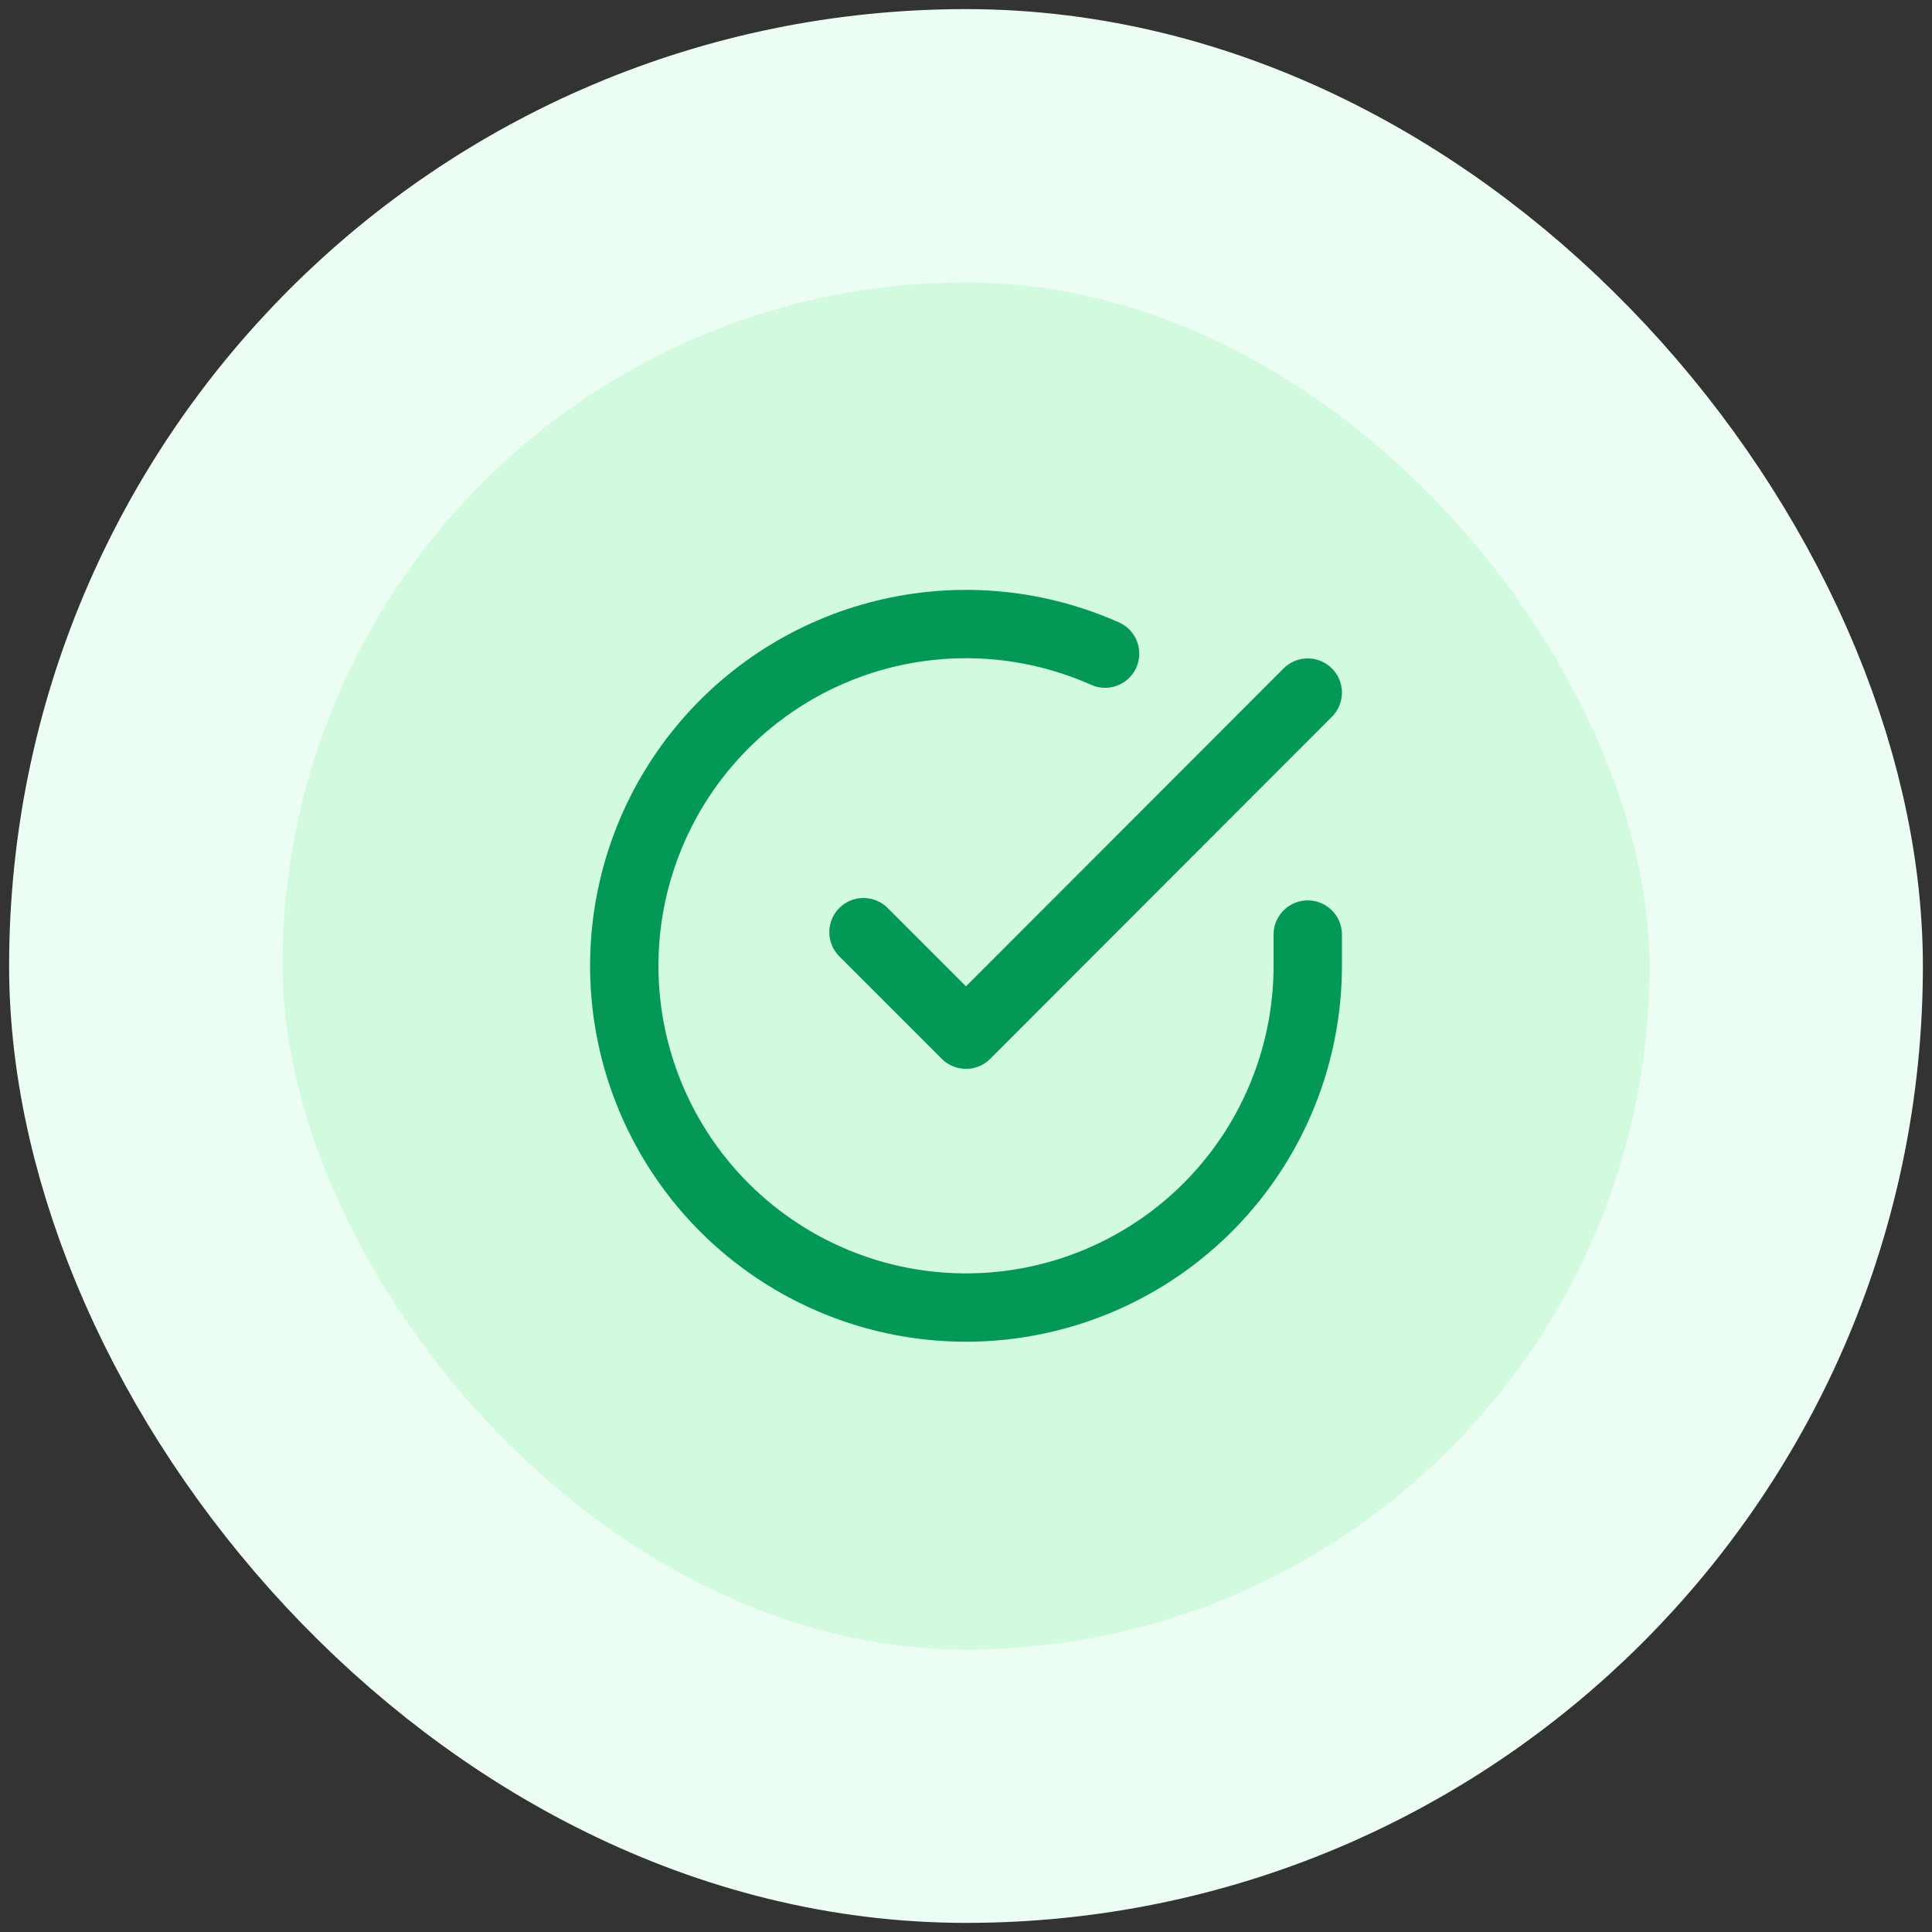 <svg width="106" height="106" viewBox="0 0 106 106" fill="none" xmlns="http://www.w3.org/2000/svg">
<rect x="0" y="0" width="106" height="106" fill="#333333" stroke="none"/>
<rect x="8" y="8" width="90" height="90" rx="45" fill="#D1FADF"/>
<rect x="8" y="8" width="90" height="90" rx="45" stroke="#ECFDF3" stroke-width="15"/>
<path d="M71.75 51.275V53C71.748 57.043 70.438 60.977 68.017 64.216C65.597 67.454 62.194 69.823 58.316 70.97C54.439 72.116 50.295 71.979 46.502 70.577C42.709 69.176 39.471 66.586 37.271 63.194C35.07 59.803 34.025 55.79 34.291 51.756C34.557 47.721 36.12 43.881 38.747 40.807C41.374 37.733 44.924 35.591 48.868 34.7C52.812 33.809 56.938 34.217 60.631 35.862M71.75 38L53 56.769L47.375 51.144" stroke="#039855" stroke-width="3.75" stroke-linecap="round" stroke-linejoin="round"/>
</svg>
